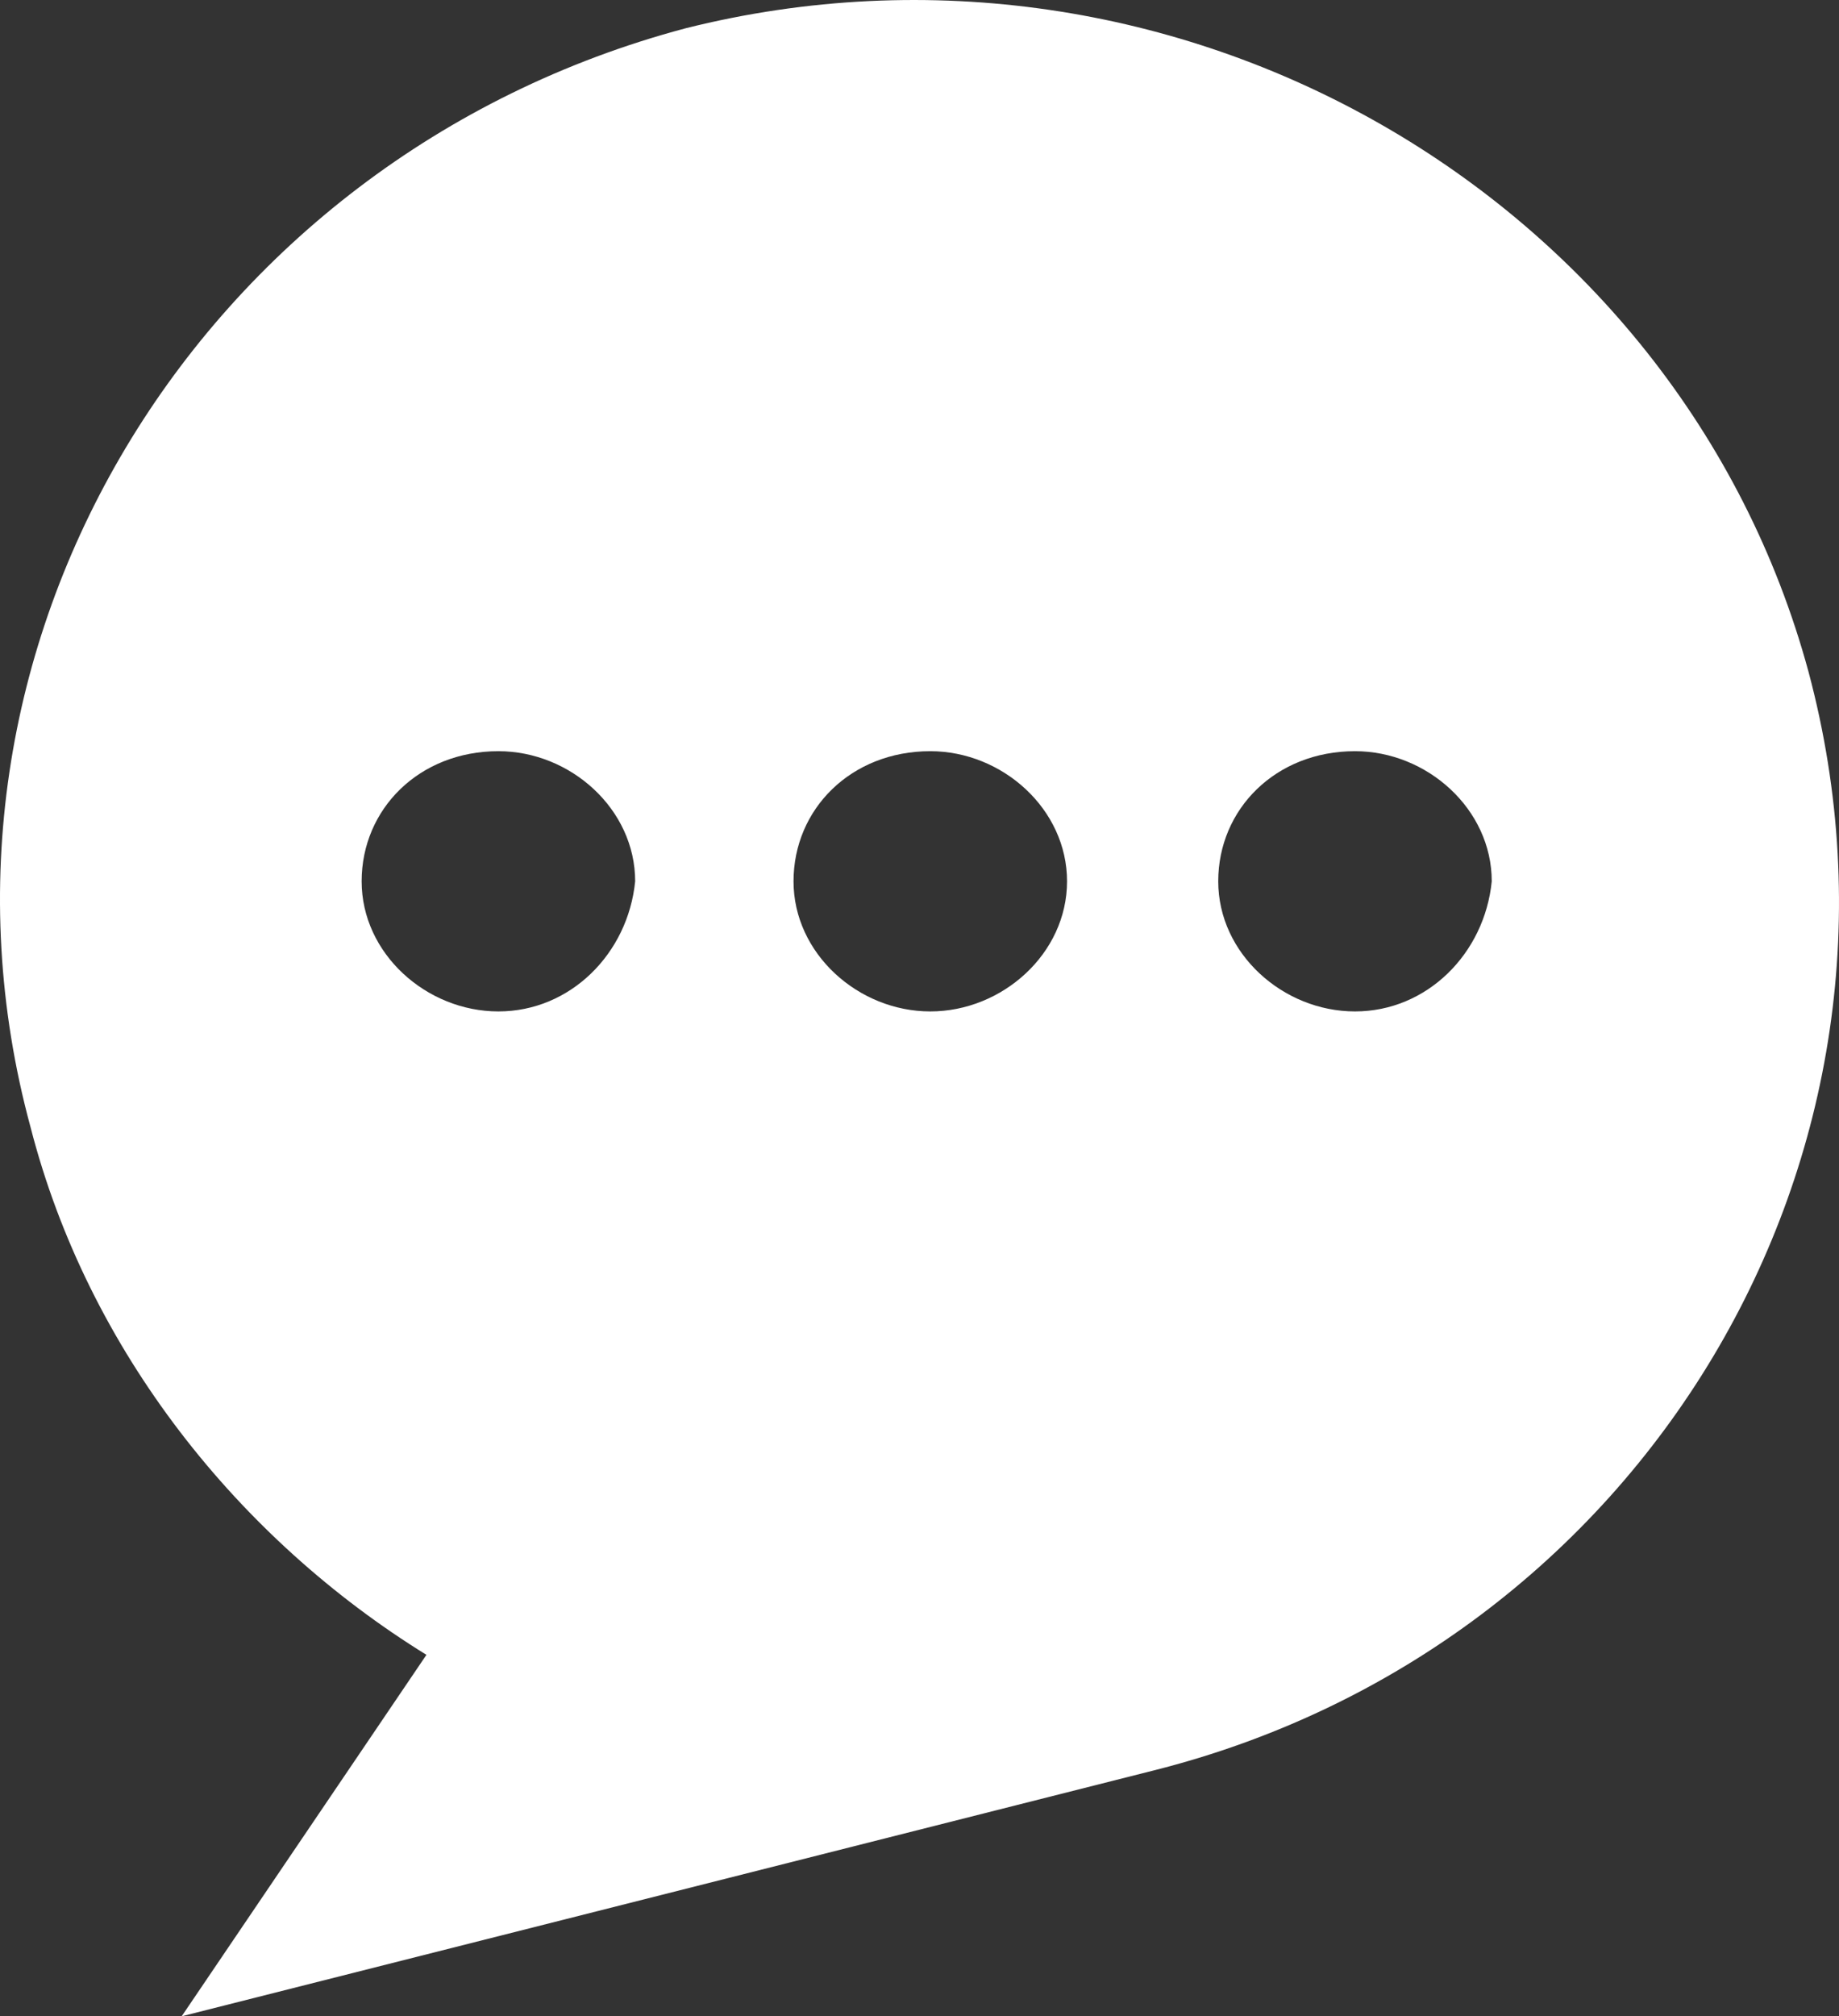 <?xml version="1.0" encoding="UTF-8"?> <svg xmlns="http://www.w3.org/2000/svg" width="52" height="57" viewBox="0 0 52 57" fill="none"><rect x="0" y="0" width="52" height="57" fill="#333333" stroke="none"/><path fill-rule="evenodd" clip-rule="evenodd" d="M38.314 28.593C36.279 28.593 34.447 26.958 34.447 24.915C34.447 22.871 36.075 21.236 38.314 21.236C40.349 21.236 42.181 22.871 42.181 24.915C41.978 26.958 40.349 28.593 38.314 28.593ZM26.305 28.593C24.27 28.593 22.438 26.958 22.438 24.915C22.438 22.871 24.066 21.236 26.305 21.236C28.341 21.236 30.172 22.871 30.172 24.915C30.172 26.958 28.341 28.593 26.305 28.593ZM14.093 28.593C12.058 28.593 10.226 26.958 10.226 24.915C10.226 22.871 11.854 21.236 14.093 21.236C16.128 21.236 17.96 22.871 17.96 24.915C17.757 26.958 16.128 28.593 14.093 28.593ZM51.137 18.988C47.473 5.5 33.226 -2.675 19.385 0.8C5.544 4.478 -2.801 18.375 0.863 31.863C2.491 38.198 6.766 43.512 12.058 46.782L5.137 57L32.615 50.052C46.456 46.577 54.801 32.681 51.137 18.988Z" fill="white"></path></svg> 